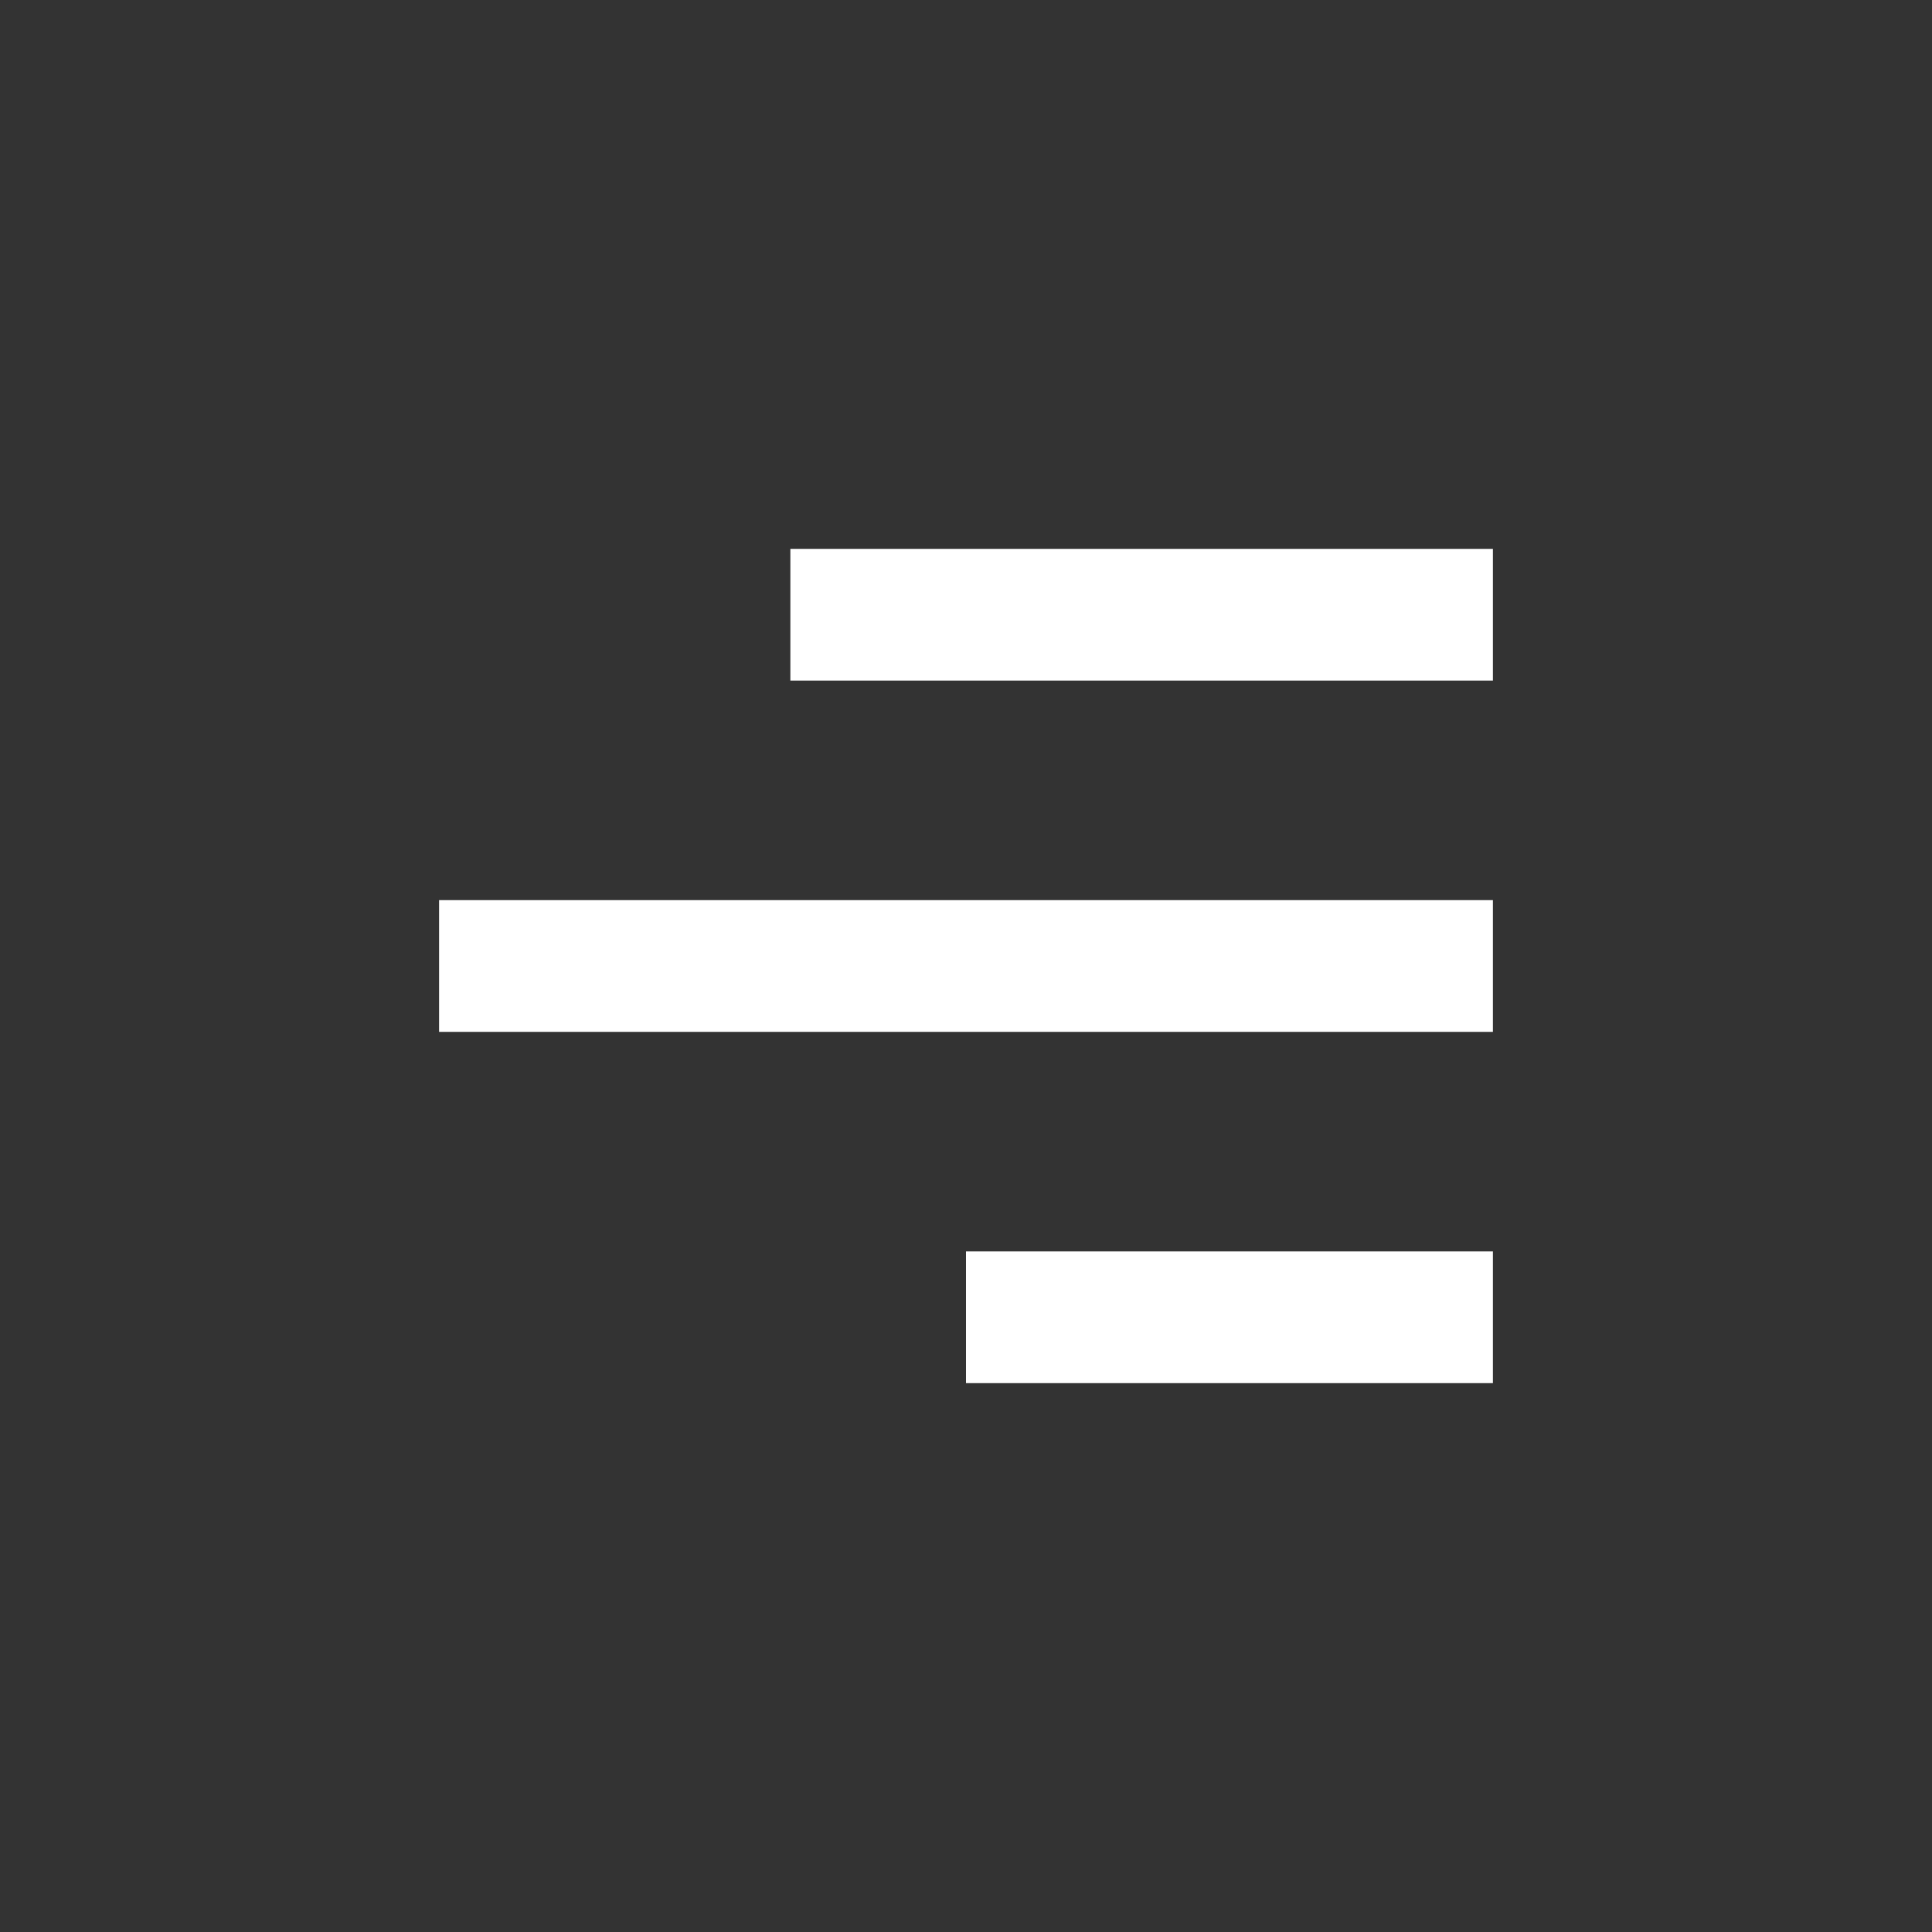 <svg id="Layer_1" data-name="Layer 1" xmlns="http://www.w3.org/2000/svg" viewBox="0 0 22 22"><rect x="0" y="0" width="22" height="22" fill="#333333" stroke="none"/><defs><style>.cls-1{fill:none;stroke:#ffffff;stroke-miterlimit:10;stroke-width:1.5px;}</style></defs><line class="cls-1" x1="11" y1="15" x2="17" y2="15"/><line class="cls-1" x1="9" y1="7" x2="17" y2="7"/><line class="cls-1" x1="5" y1="11" x2="17" y2="11"/></svg>